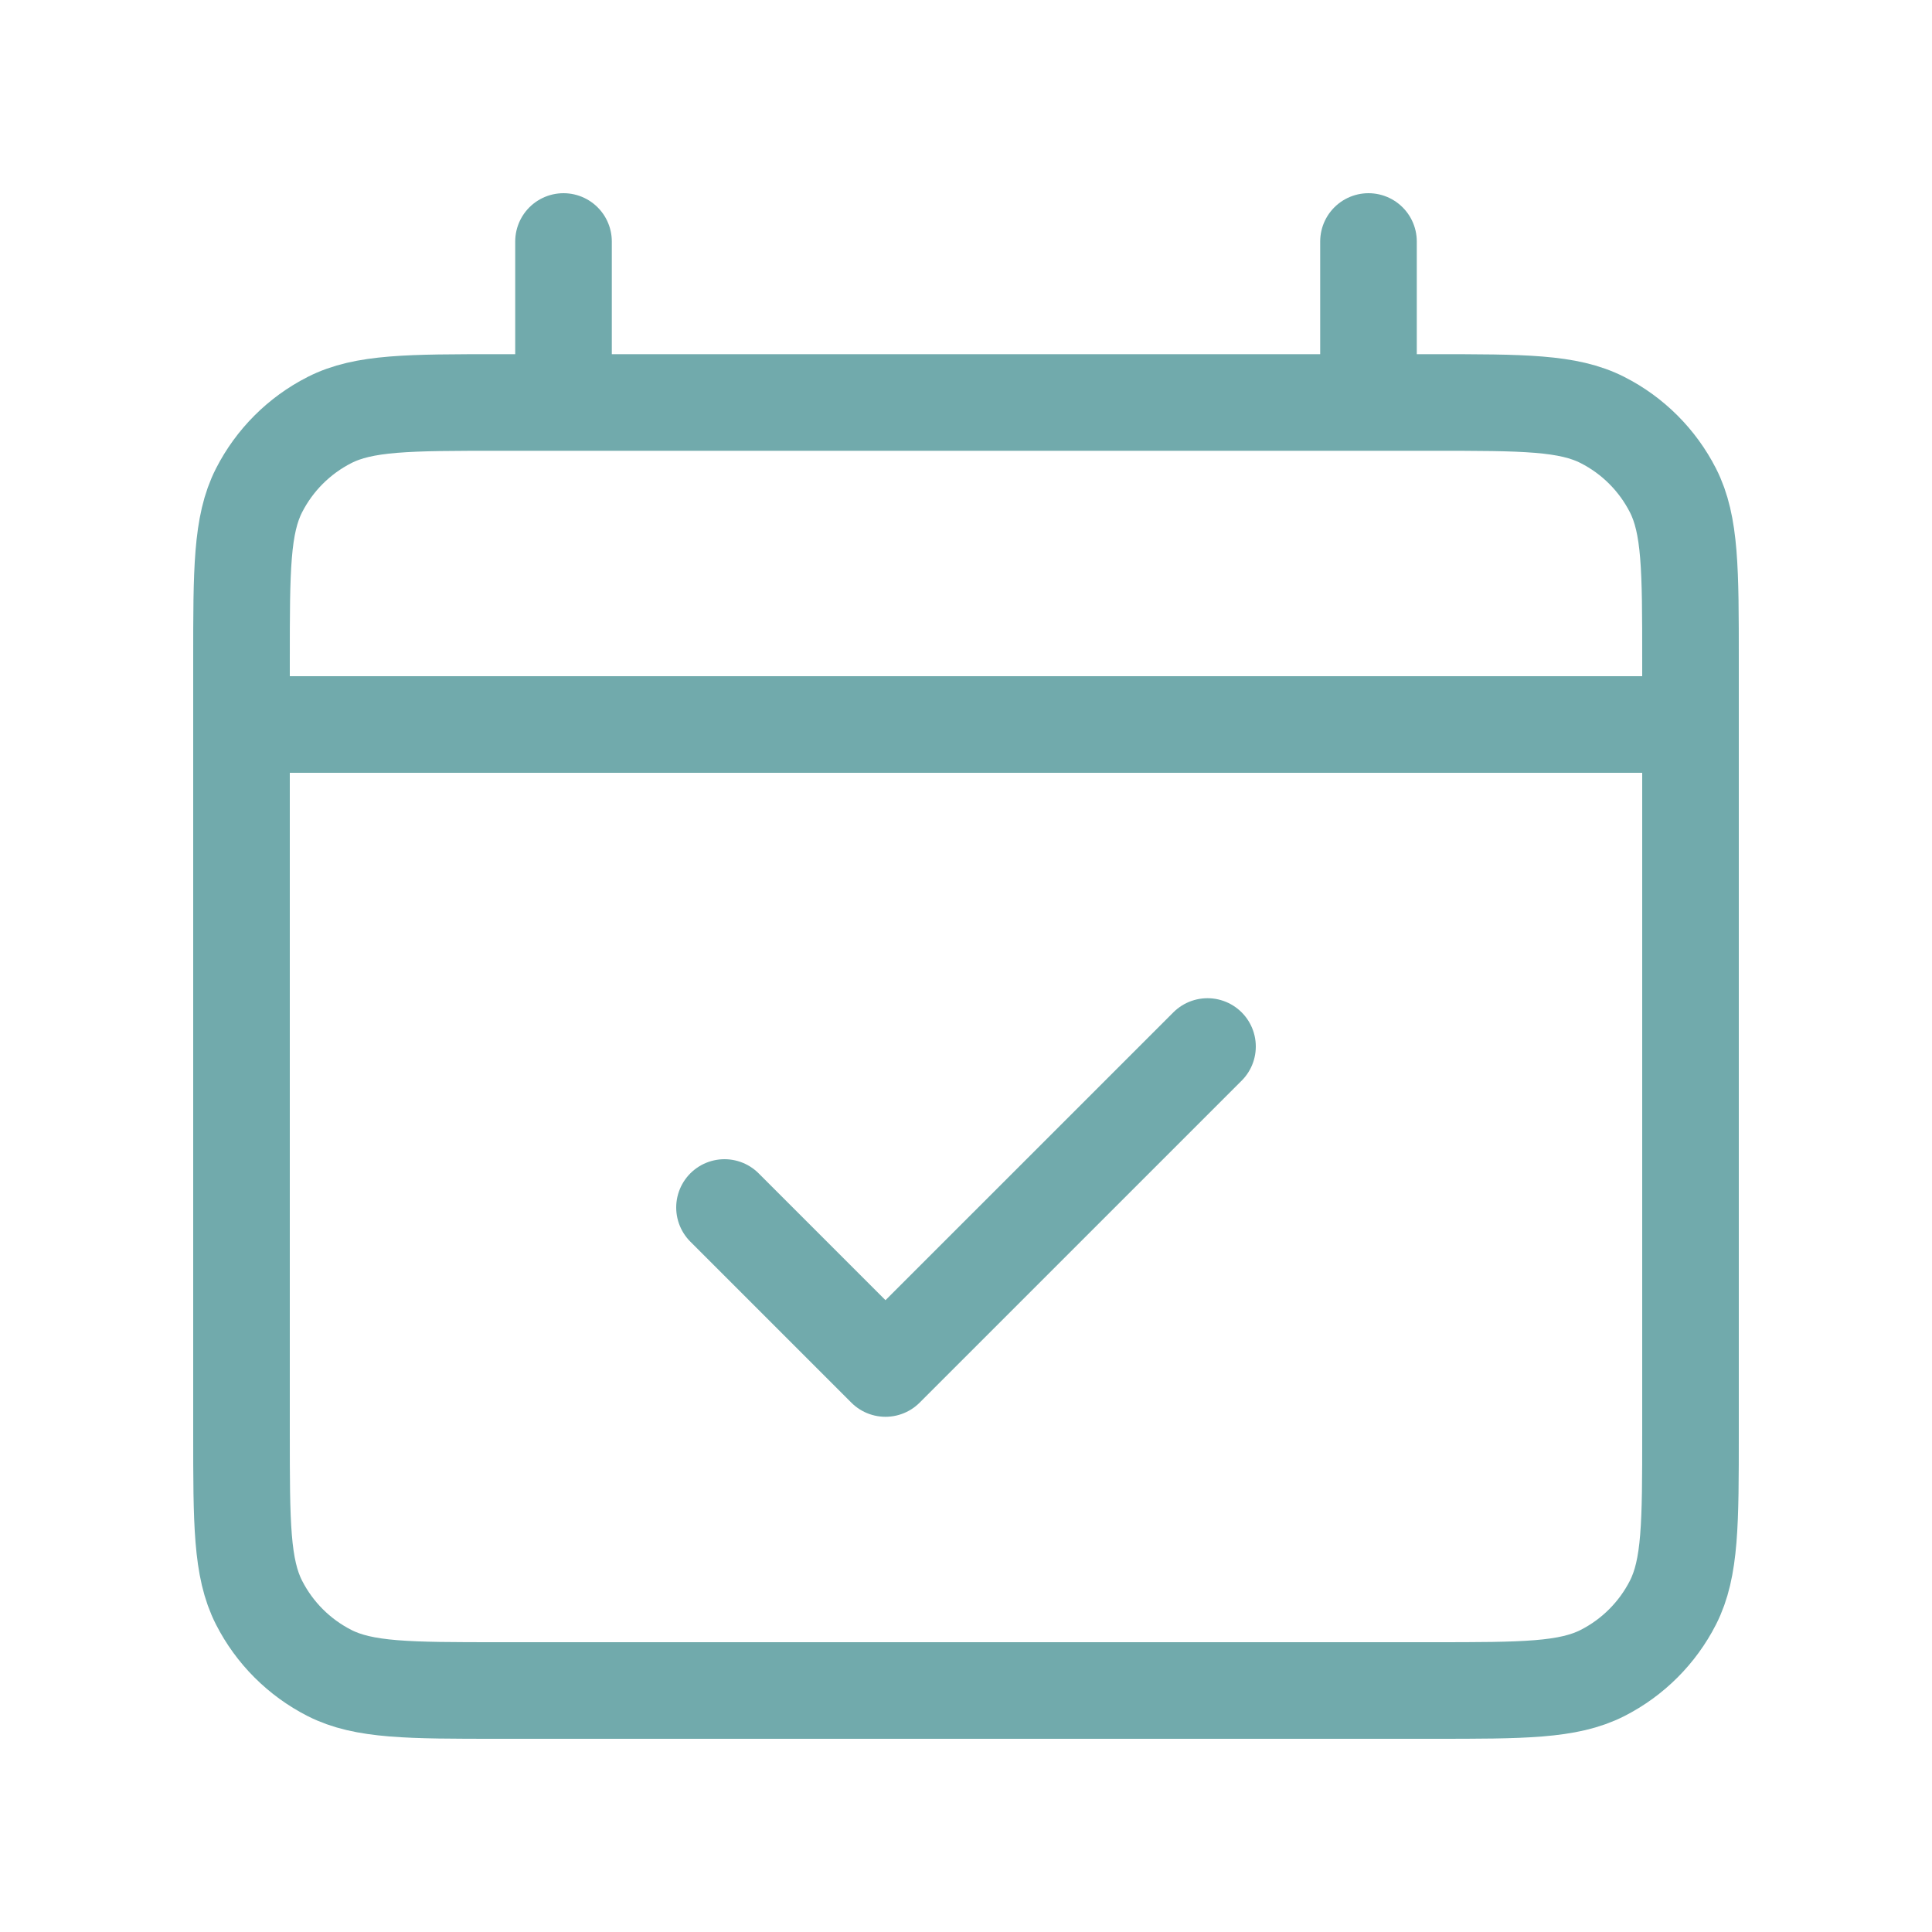 <svg xmlns="http://www.w3.org/2000/svg" width="64" height="64" viewBox="0 0 64 64" fill="none"><path d="M8 24H56M24 40L29.333 45.333L40 34.667M18.667 8V13.333M45.333 8V13.333M16.533 56H47.467C50.454 56 51.947 56 53.088 55.419C54.092 54.907 54.907 54.092 55.419 53.088C56 51.947 56 50.454 56 47.467V21.867C56 18.88 56 17.386 55.419 16.245C54.907 15.242 54.092 14.426 53.088 13.915C51.947 13.333 50.454 13.333 47.467 13.333H16.533C13.546 13.333 12.053 13.333 10.912 13.915C9.909 14.426 9.093 15.242 8.581 16.245C8 17.386 8 18.88 8 21.867V47.467C8 50.454 8 51.947 8.581 53.088C9.093 54.092 9.909 54.907 10.912 55.419C12.053 56 13.546 56 16.533 56Z" stroke="#71AAAC" stroke-width="3.2" stroke-linecap="round" stroke-linejoin="round"></path></svg>